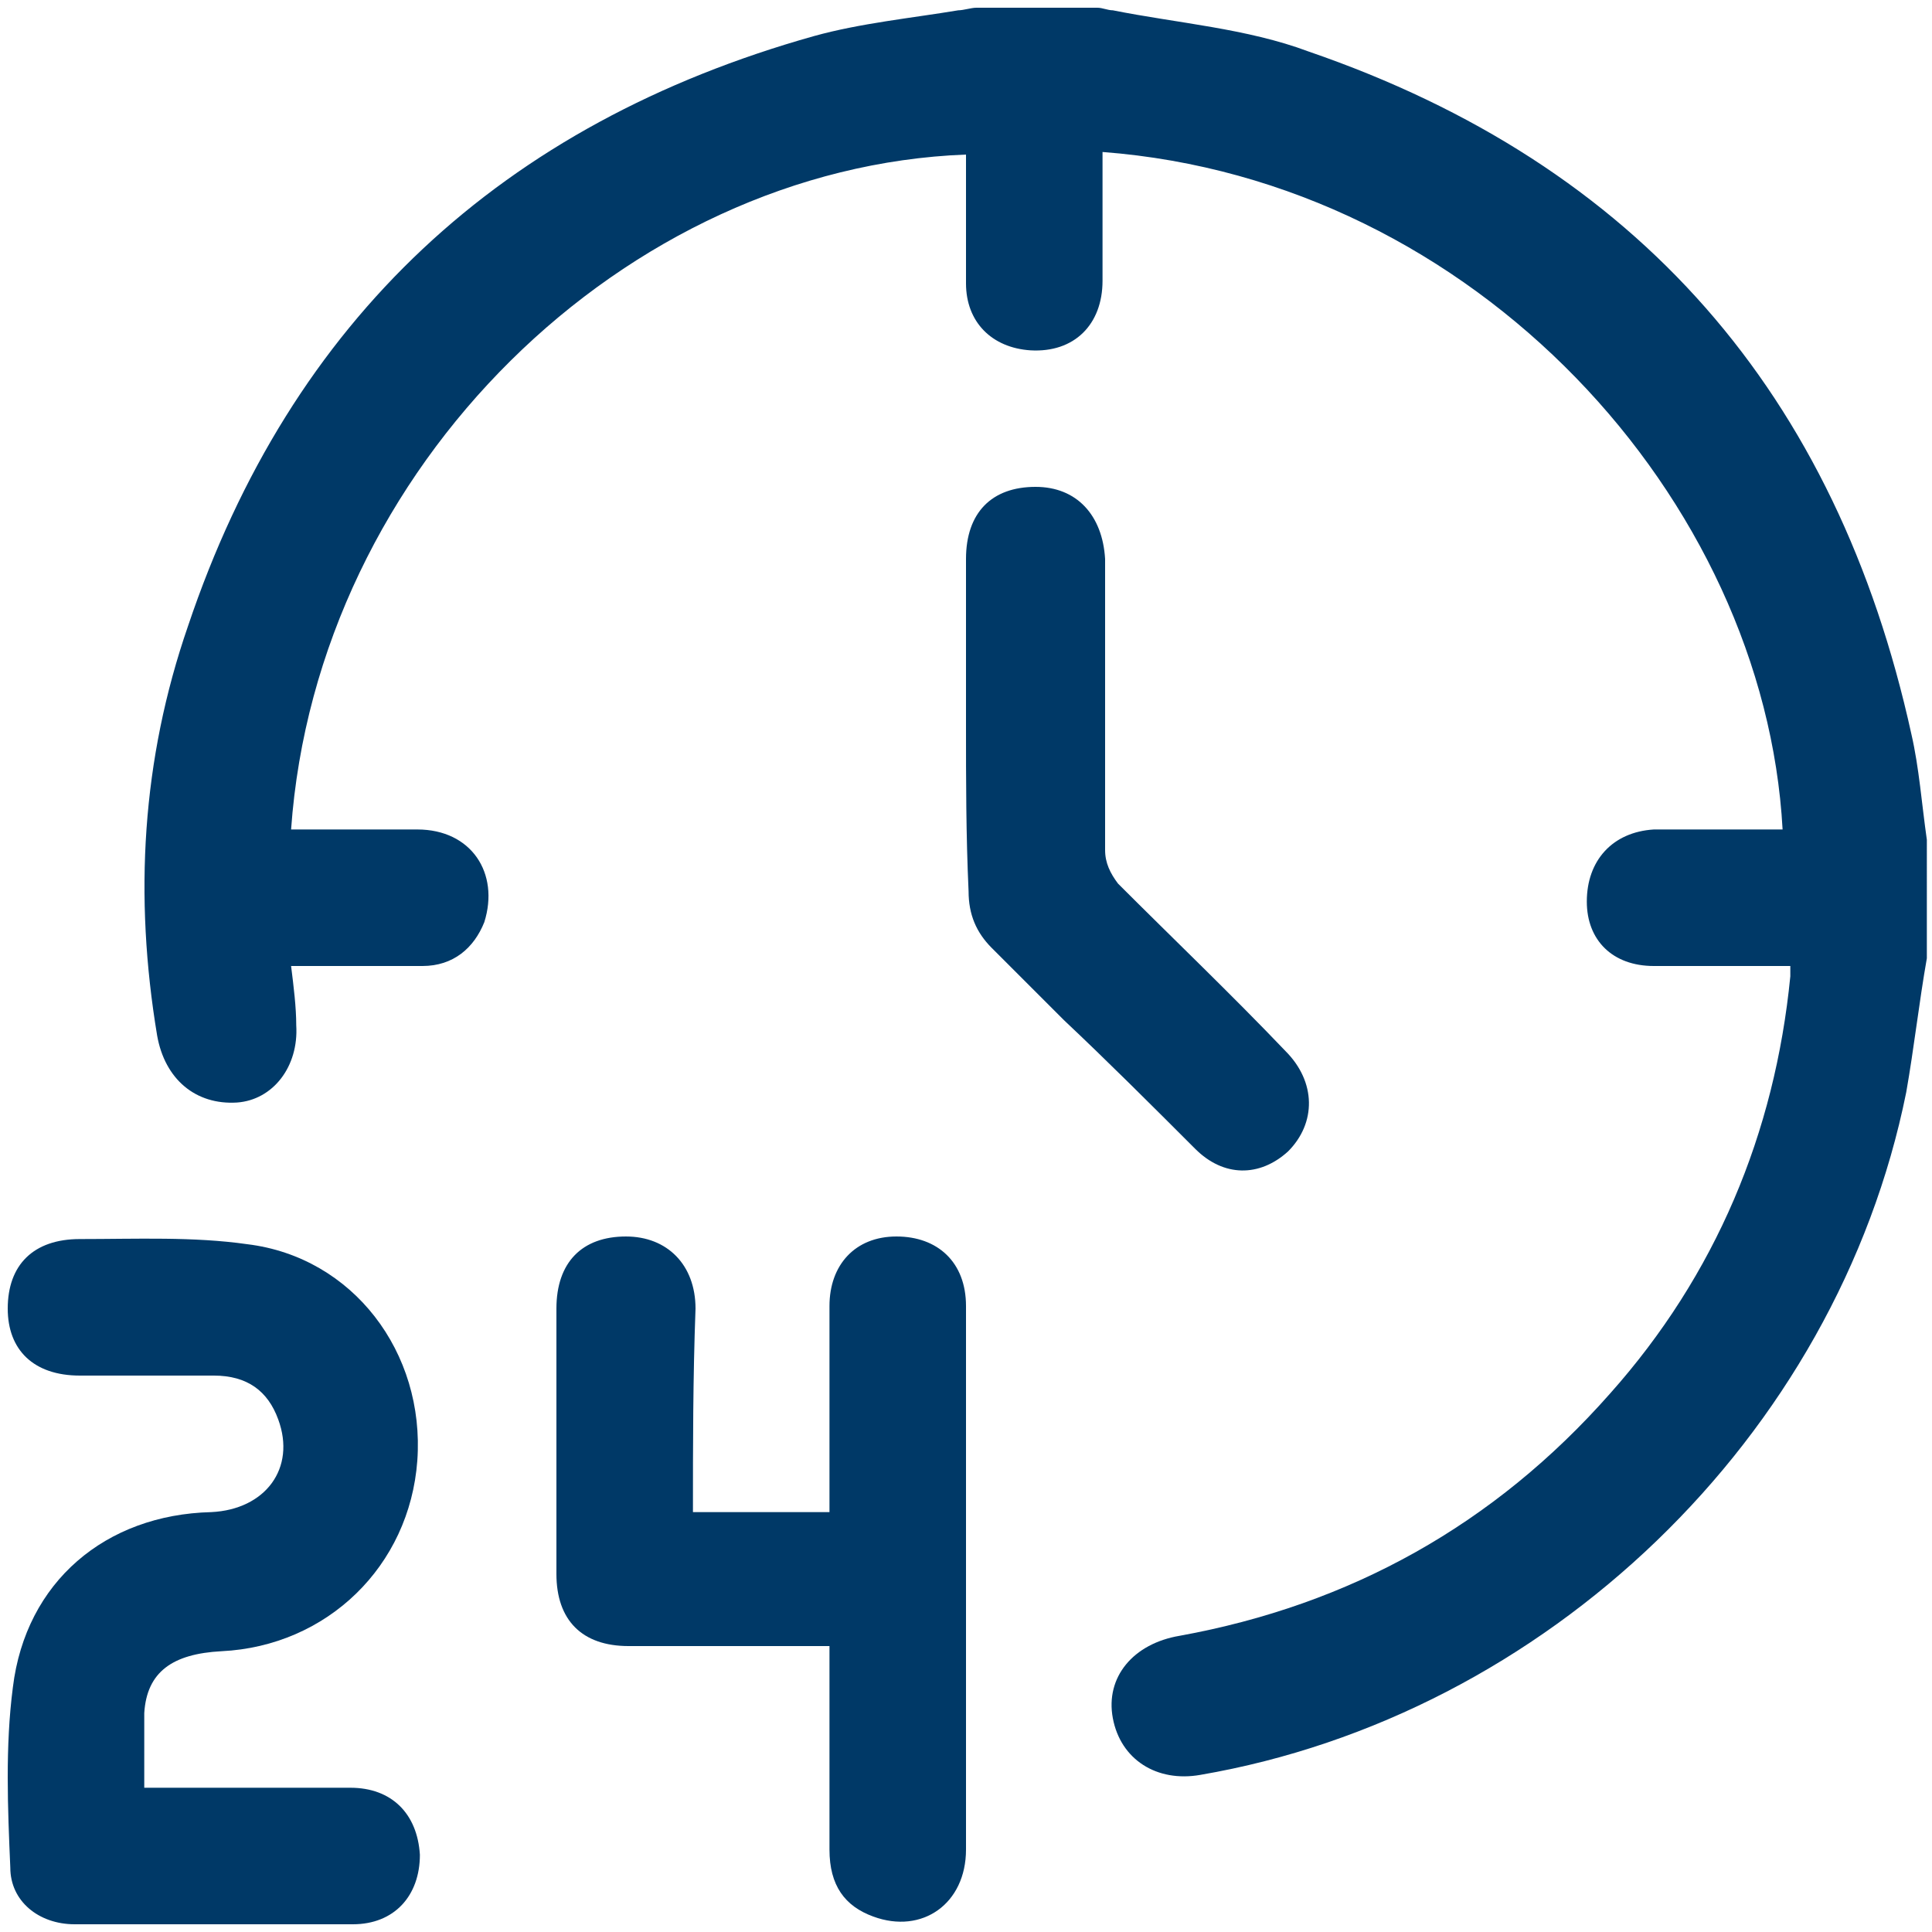 <?xml version="1.0" encoding="utf-8"?>
<!-- Generator: Adobe Illustrator 27.6.1, SVG Export Plug-In . SVG Version: 6.00 Build 0)  -->
<svg version="1.1" id="Layer_1" xmlns="http://www.w3.org/2000/svg" xmlns:xlink="http://www.w3.org/1999/xlink" x="0px" y="0px"
	 viewBox="0 0 75 75" style="enable-background:new 0 0 75 75;" xml:space="preserve">
<style type="text/css">
	.st0{fill:#003967;}
</style>
<g id="QqOHeS.tif">
	<g>
		<path class="st0" d="M74.8,37.2c-0.3,1.7-0.5,3.5-0.8,5.2c-2.7,13.4-14,24.2-27.4,26.5c-1.7,0.3-3.1-0.6-3.4-2.2
			c-0.3-1.6,0.8-2.9,2.6-3.2c6.6-1.2,12.2-4.3,16.7-9.4c4.1-4.6,6.4-10.1,7-16.2c0-0.1,0-0.2,0-0.4c-1.8,0-3.6,0-5.3,0
			c-1.6,0-2.6-1-2.6-2.5c0-1.6,1-2.7,2.6-2.8c1.7,0,3.3,0,5,0C68.5,19.4,57.3,7,42.8,5.9c0,1.7,0,3.3,0,5c0,1.7-1.1,2.8-2.8,2.7
			c-1.5-0.1-2.5-1.1-2.5-2.6c0-1.4,0-2.8,0-4.2c0-0.3,0-0.5,0-0.8C24.3,6.5,12.3,18.1,11.3,32.2c1.6,0,3.3,0,4.9,0
			c2.1,0,3.2,1.7,2.6,3.6c-0.4,1-1.2,1.7-2.4,1.7c-1.4,0-2.8,0-4.2,0c-0.3,0-0.5,0-0.9,0c0.1,0.8,0.2,1.6,0.2,2.3
			c0.1,1.6-0.9,2.9-2.3,3c-1.6,0.1-2.8-0.9-3.1-2.6c-0.9-5.4-0.6-10.7,1.2-15.9c4-11.9,12.2-19.5,24.3-22.9c1.8-0.5,3.8-0.7,5.6-1
			c0.2,0,0.5-0.1,0.7-0.1c1.6,0,3.1,0,4.7,0c0.2,0,0.4,0.1,0.6,0.1c2.5,0.5,5.2,0.7,7.6,1.6c12.8,4.4,20.5,13.3,23.4,26.5
			c0.3,1.3,0.4,2.7,0.6,4.1C74.8,34.1,74.8,35.6,74.8,37.2z"/>
		<path class="st0" d="M5.6,69.4c2.7,0,5.4,0,8,0c1.6,0,2.6,1,2.7,2.6c0,1.6-1,2.7-2.6,2.7c-3.6,0-7.2,0-10.8,0
			c-1.4,0-2.5-0.9-2.5-2.2c-0.1-2.3-0.2-4.7,0.1-7c0.5-4.1,3.6-6.7,7.7-6.8c2.1-0.1,3.3-1.7,2.6-3.6c-0.4-1.1-1.2-1.7-2.5-1.7
			c-1.7,0-3.4,0-5.2,0c-1.8,0-2.8-1-2.8-2.6c0-1.7,1-2.7,2.8-2.7c2.2,0,4.4-0.1,6.5,0.2c4.1,0.5,6.9,4.2,6.6,8.4
			c-0.3,4.1-3.5,7.2-7.6,7.4c-1.9,0.1-2.9,0.8-3,2.4C5.6,67.4,5.6,68.4,5.6,69.4z"/>
		<path class="st0" d="M26.9,58.7c1.8,0,3.5,0,5.3,0c0-1.4,0-2.8,0-4.3c0-1.2,0-2.4,0-3.7c0-1.6,1-2.7,2.6-2.7c1.6,0,2.7,1,2.7,2.7
			c0,0,0,0.1,0,0.1c0,7,0,14,0,21c0,2.1-1.7,3.3-3.6,2.6c-1.1-0.4-1.7-1.2-1.7-2.6c0-2.3,0-4.6,0-6.9c0-0.3,0-0.6,0-1
			c-0.3,0-0.6,0-0.9,0c-2.3,0-4.6,0-6.9,0c-1.8,0-2.8-1-2.8-2.8c0-3.4,0-6.9,0-10.3c0-1.8,1-2.8,2.7-2.8c1.6,0,2.7,1.1,2.7,2.8
			C26.9,53.5,26.9,56.1,26.9,58.7z"/>
		<path class="st0" d="M37.5,28.2c0-2.2,0-4.3,0-6.5c0-1.8,1-2.8,2.7-2.8c1.6,0,2.6,1.1,2.7,2.8c0,3.8,0,7.5,0,11.3
			c0,0.5,0.2,0.9,0.5,1.3c2.2,2.2,4.4,4.3,6.5,6.5c1.2,1.2,1.2,2.8,0.1,3.9c-1.1,1-2.5,1-3.6-0.1c-1.7-1.7-3.4-3.4-5.1-5
			c-0.9-0.9-1.9-1.9-2.8-2.8c-0.6-0.6-0.9-1.3-0.9-2.2C37.5,32.4,37.5,30.3,37.5,28.2z"/>
	</g>
</g>
</svg>
